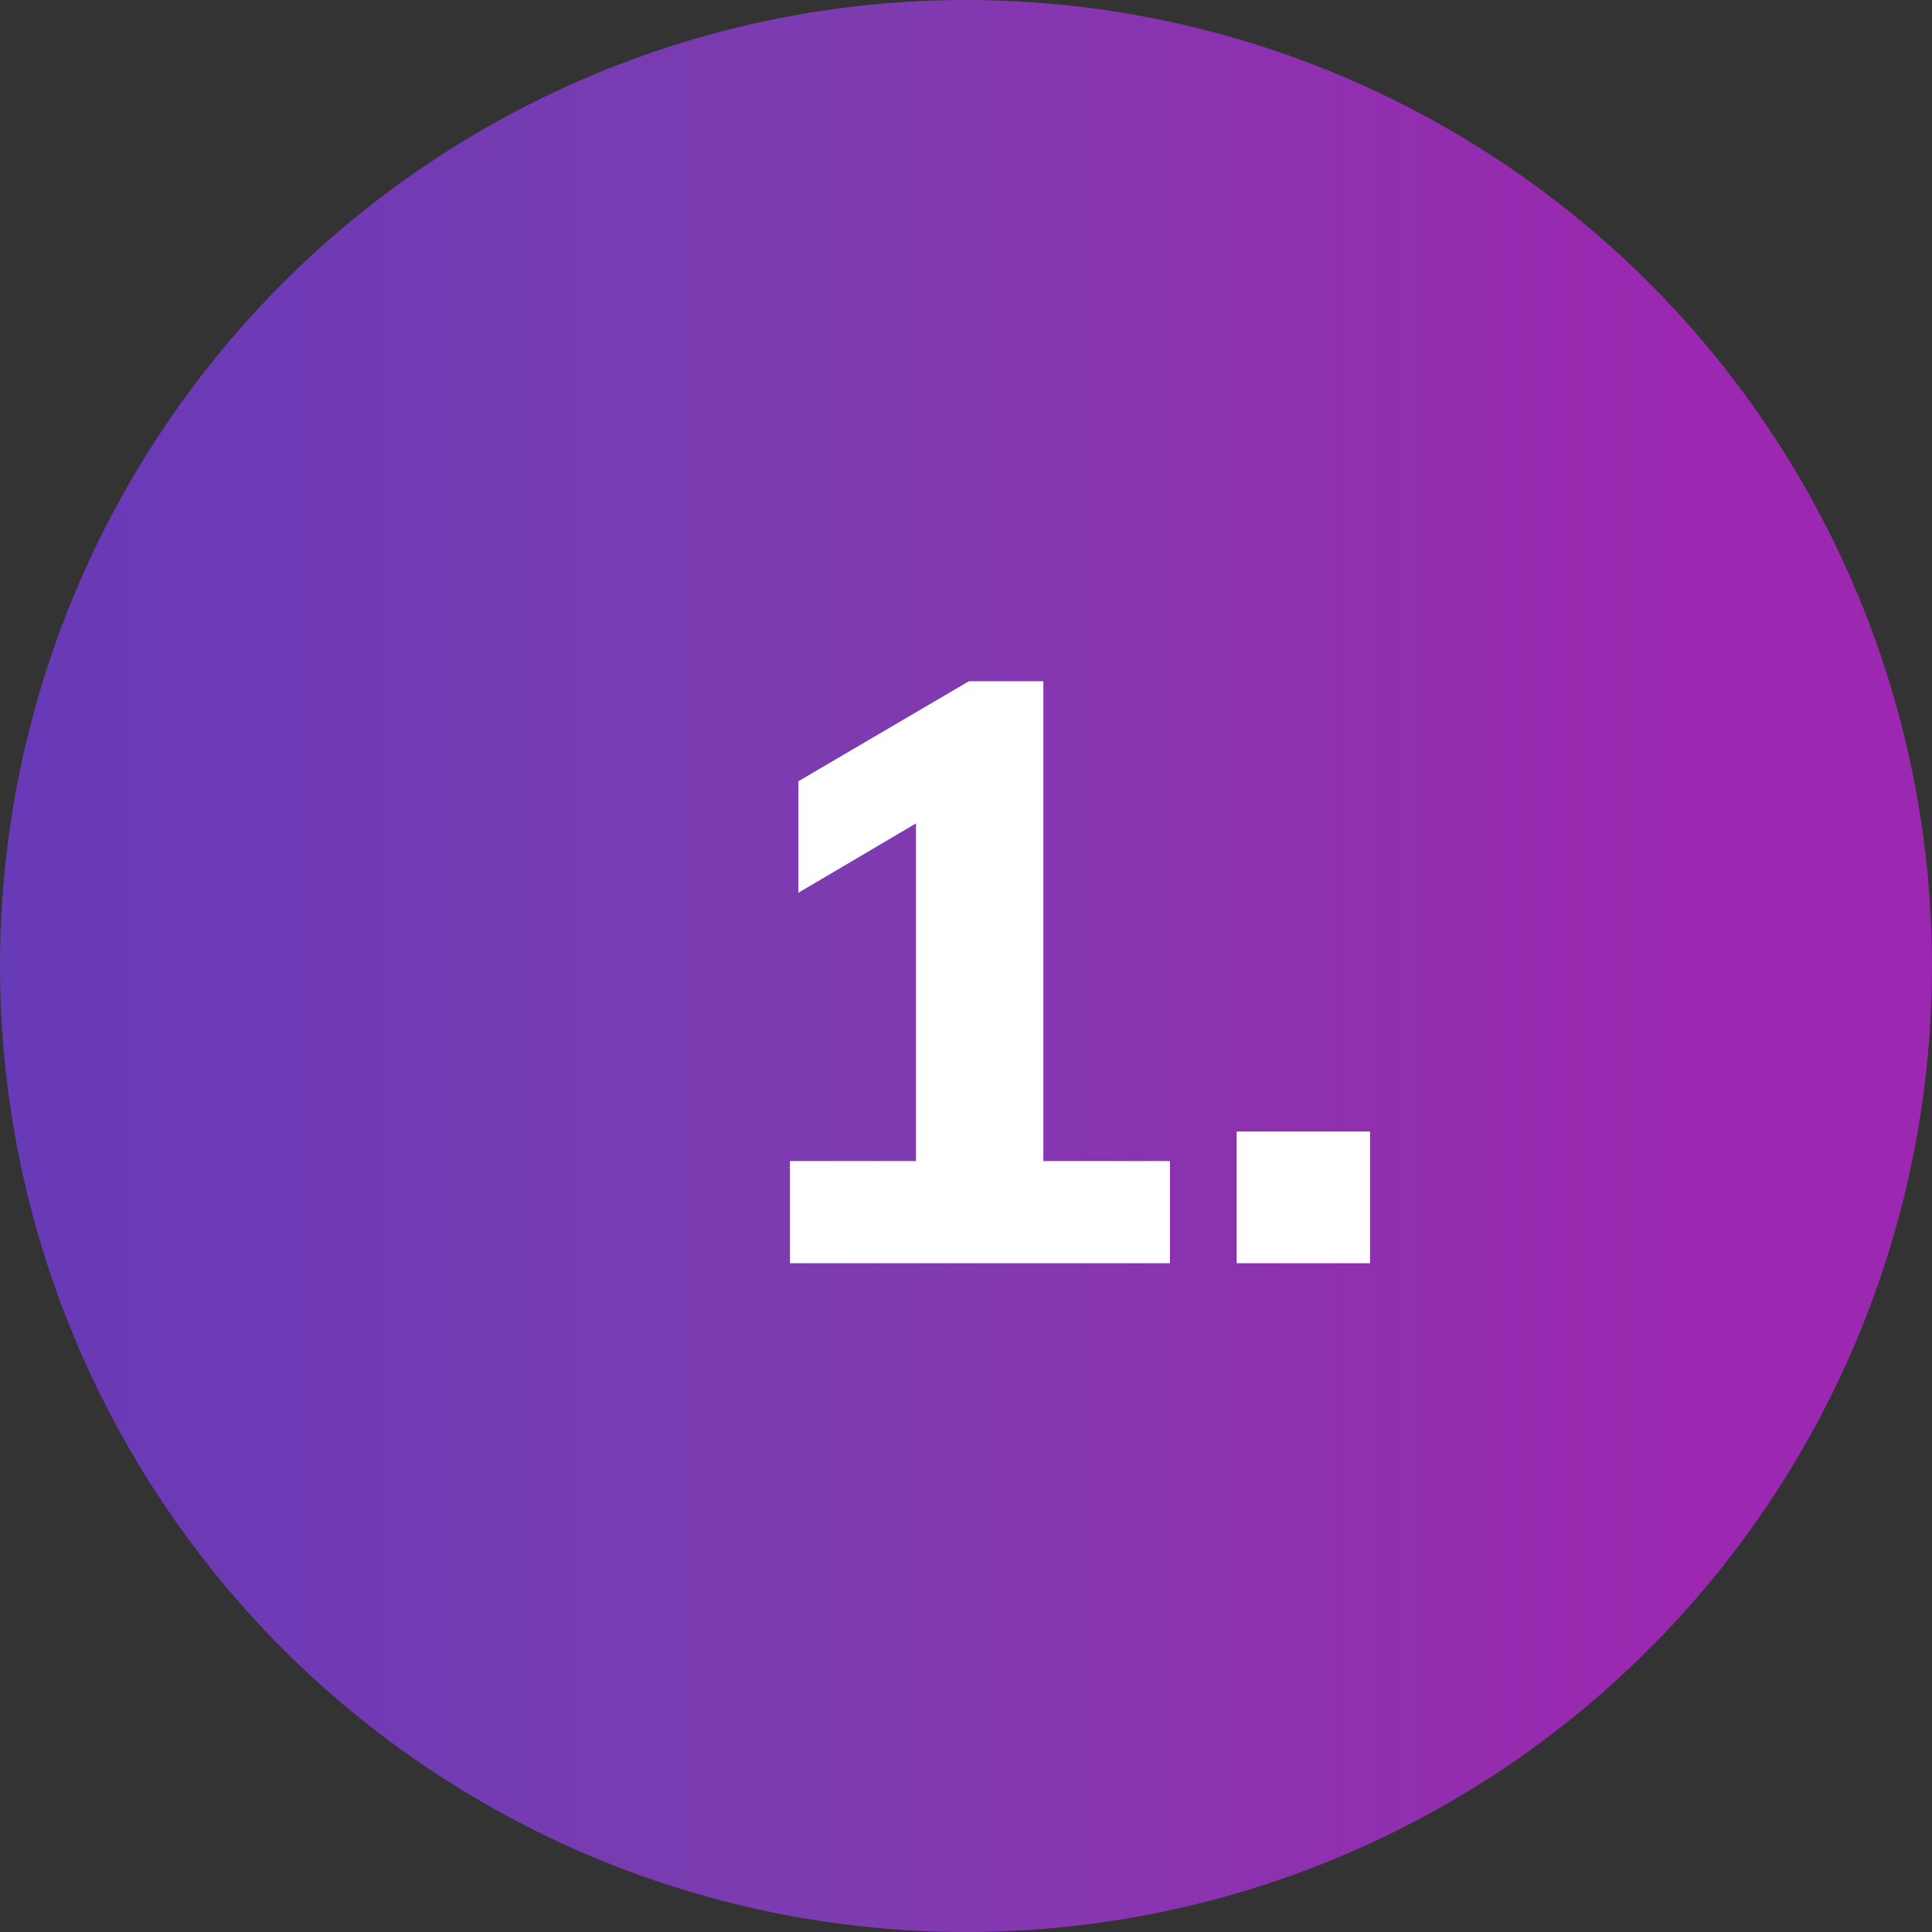 <?xml version="1.0" encoding="UTF-8"?>
<svg xmlns="http://www.w3.org/2000/svg" width="52" height="52">
  <rect width="100%" height="100%" fill="#333333" stroke="none"/>
  <defs>
    <linearGradient id="a" x1="0%" x2="87.221%" y1="50%" y2="50%">
      <stop offset="0%" stop-color="#673AB7"></stop>
      <stop offset="50.614%" stop-color="#7E3BB0"></stop>
      <stop offset="100%" stop-color="#9C27B0"></stop>
    </linearGradient>
  </defs>
  <g fill="none" fill-rule="evenodd">
    <circle cx="26" cy="26" r="26" fill="url(#a)"></circle>
    <g fill="#FFF" fill-rule="nonzero">
      <path d="M24.654 32.416V21.04l1.635.158-4.8 2.83v-3.001l4.588-2.691h2.005v14.08h-3.428ZM21.262 34v-2.75h10.227V34H21.262ZM33.285 30.456h3.59V34h-3.59z"></path>
    </g>
  </g>
</svg>
